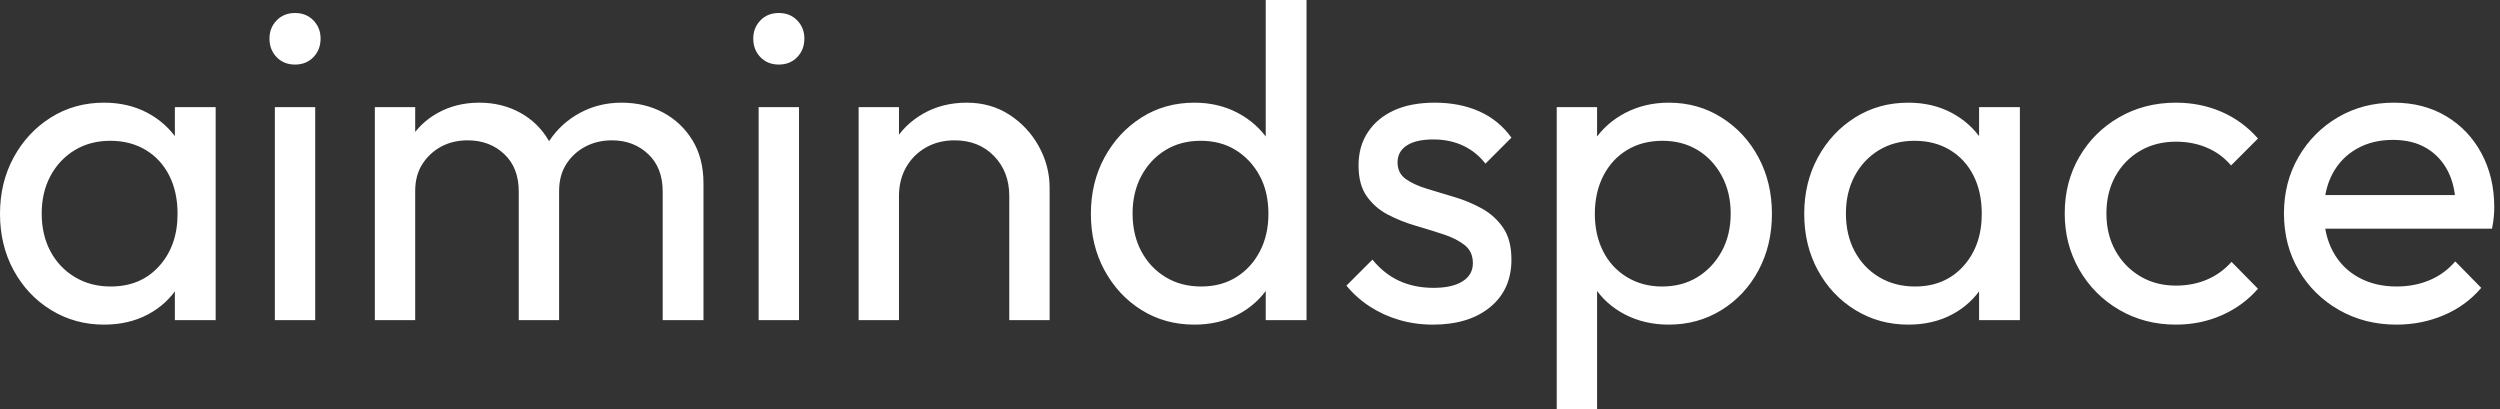 <svg baseProfile="full" height="28" version="1.1" viewBox="0 0 171 28" width="171" xmlns="http://www.w3.org/2000/svg" xmlns:ev="http://www.w3.org/2001/xml-events" xmlns:xlink="http://www.w3.org/1999/xlink"><rect x="0" y="0" width="171" height="28" fill="#333333" stroke="none"/><defs /><g><path d="M8.219 22.204Q6.226 22.204 4.6 21.207Q2.975 20.21 2.039 18.493Q1.104 16.775 1.104 14.629Q1.104 12.482 2.039 10.765Q2.975 9.047 4.585 8.035Q6.195 7.023 8.219 7.023Q9.875 7.023 11.179 7.713Q12.482 8.403 13.279 9.614Q14.077 10.826 14.169 12.421V16.806Q14.077 18.37 13.295 19.597Q12.513 20.824 11.209 21.514Q9.906 22.204 8.219 22.204ZM8.679 19.597Q10.734 19.597 11.991 18.202Q13.249 16.806 13.249 14.629Q13.249 13.126 12.681 12.007Q12.114 10.887 11.071 10.258Q10.028 9.63 8.648 9.63Q7.268 9.63 6.21 10.274Q5.152 10.918 4.554 12.037Q3.956 13.157 3.956 14.598Q3.956 16.07 4.554 17.189Q5.152 18.309 6.226 18.953Q7.299 19.597 8.679 19.597ZM13.065 21.897V17.972L13.586 14.414L13.065 10.887V7.33H15.855V21.897Z M19.904 21.897V7.33H22.664V21.897ZM21.284 4.416Q20.517 4.416 20.026 3.91Q19.536 3.404 19.536 2.637Q19.536 1.901 20.026 1.395Q20.517 0.889 21.284 0.889Q22.05 0.889 22.541 1.395Q23.032 1.901 23.032 2.637Q23.032 3.404 22.541 3.91Q22.05 4.416 21.284 4.416Z M26.743 21.897V7.33H29.503V21.897ZM36.587 21.897V13.095Q36.587 11.47 35.59 10.535Q34.594 9.599 33.091 9.599Q32.079 9.599 31.281 10.028Q30.484 10.458 29.993 11.225Q29.503 11.991 29.503 13.065L28.368 12.513Q28.368 10.857 29.089 9.63Q29.809 8.403 31.067 7.713Q32.324 7.023 33.888 7.023Q35.422 7.023 36.664 7.698Q37.906 8.372 38.627 9.599Q39.347 10.826 39.347 12.513V21.897ZM46.432 21.897V13.095Q46.432 11.47 45.435 10.535Q44.438 9.599 42.966 9.599Q41.954 9.599 41.141 10.028Q40.329 10.458 39.838 11.225Q39.347 11.991 39.347 13.065L37.783 12.513Q37.875 10.826 38.688 9.614Q39.501 8.403 40.789 7.713Q42.077 7.023 43.61 7.023Q45.205 7.023 46.462 7.698Q47.72 8.372 48.471 9.599Q49.222 10.826 49.222 12.543V21.897Z M52.995 21.897V7.33H55.755V21.897ZM54.375 4.416Q53.608 4.416 53.117 3.91Q52.627 3.404 52.627 2.637Q52.627 1.901 53.117 1.395Q53.608 0.889 54.375 0.889Q55.141 0.889 55.632 1.395Q56.123 1.901 56.123 2.637Q56.123 3.404 55.632 3.91Q55.141 4.416 54.375 4.416Z M70.138 21.897V13.402Q70.138 11.746 69.095 10.673Q68.053 9.599 66.396 9.599Q65.292 9.599 64.434 10.09Q63.575 10.581 63.084 11.439Q62.594 12.298 62.594 13.402L61.459 12.758Q61.459 11.102 62.195 9.814Q62.931 8.526 64.25 7.774Q65.568 7.023 67.225 7.023Q68.881 7.023 70.153 7.851Q71.426 8.679 72.162 10.013Q72.898 11.347 72.898 12.85V21.897ZM59.834 21.897V7.33H62.594V21.897Z M82.804 22.204Q80.78 22.204 79.185 21.207Q77.59 20.21 76.655 18.493Q75.72 16.775 75.72 14.629Q75.72 12.482 76.655 10.765Q77.59 9.047 79.185 8.035Q80.78 7.023 82.804 7.023Q84.429 7.023 85.748 7.713Q87.067 8.403 87.88 9.614Q88.692 10.826 88.784 12.421V16.806Q88.692 18.37 87.895 19.597Q87.097 20.824 85.779 21.514Q84.46 22.204 82.804 22.204ZM83.264 19.597Q84.644 19.597 85.671 18.953Q86.699 18.309 87.281 17.189Q87.864 16.07 87.864 14.629Q87.864 13.126 87.266 12.022Q86.668 10.918 85.641 10.274Q84.613 9.63 83.233 9.63Q81.853 9.63 80.811 10.274Q79.768 10.918 79.17 12.037Q78.572 13.157 78.572 14.598Q78.572 16.07 79.17 17.189Q79.768 18.309 80.826 18.953Q81.884 19.597 83.264 19.597ZM90.471 21.897H87.68V17.972L88.202 14.414L87.68 10.887V0.0H90.471Z M99.119 22.204Q97.893 22.204 96.804 21.882Q95.715 21.56 94.795 20.962Q93.875 20.364 93.2 19.536L94.979 17.757Q95.777 18.738 96.819 19.214Q97.862 19.689 99.15 19.689Q100.438 19.689 101.143 19.244Q101.849 18.8 101.849 18.002Q101.849 17.205 101.281 16.76Q100.714 16.315 99.825 16.024Q98.935 15.733 97.939 15.441Q96.942 15.15 96.053 14.69Q95.163 14.23 94.596 13.433Q94.028 12.635 94.028 11.317Q94.028 9.998 94.673 9.032Q95.317 8.066 96.467 7.544Q97.617 7.023 99.242 7.023Q100.959 7.023 102.294 7.621Q103.628 8.219 104.486 9.415L102.708 11.194Q102.094 10.396 101.189 9.967Q100.285 9.538 99.15 9.538Q97.954 9.538 97.325 9.952Q96.697 10.366 96.697 11.102Q96.697 11.838 97.249 12.237Q97.801 12.635 98.705 12.911Q99.61 13.187 100.591 13.479Q101.573 13.77 102.462 14.261Q103.352 14.751 103.919 15.579Q104.486 16.407 104.486 17.757Q104.486 19.812 103.03 21.008Q101.573 22.204 99.119 22.204Z M115.251 22.204Q113.595 22.204 112.261 21.514Q110.927 20.824 110.129 19.597Q109.332 18.37 109.24 16.806V12.421Q109.332 10.826 110.145 9.614Q110.957 8.403 112.291 7.713Q113.625 7.023 115.251 7.023Q117.244 7.023 118.854 8.035Q120.464 9.047 121.384 10.765Q122.304 12.482 122.304 14.629Q122.304 16.775 121.384 18.493Q120.464 20.21 118.854 21.207Q117.244 22.204 115.251 22.204ZM107.584 28.0V7.33H110.344V11.163L109.823 14.69L110.344 18.248V28.0ZM114.791 19.597Q116.171 19.597 117.214 18.953Q118.256 18.309 118.87 17.189Q119.483 16.07 119.483 14.598Q119.483 13.157 118.87 12.022Q118.256 10.887 117.214 10.258Q116.171 9.63 114.821 9.63Q113.441 9.63 112.399 10.258Q111.356 10.887 110.773 12.022Q110.191 13.157 110.191 14.629Q110.191 16.07 110.758 17.189Q111.325 18.309 112.383 18.953Q113.441 19.597 114.791 19.597Z M131.628 22.204Q129.634 22.204 128.009 21.207Q126.383 20.21 125.448 18.493Q124.513 16.775 124.513 14.629Q124.513 12.482 125.448 10.765Q126.383 9.047 127.993 8.035Q129.604 7.023 131.628 7.023Q133.284 7.023 134.587 7.713Q135.89 8.403 136.688 9.614Q137.485 10.826 137.577 12.421V16.806Q137.485 18.37 136.703 19.597Q135.921 20.824 134.618 21.514Q133.314 22.204 131.628 22.204ZM132.088 19.597Q134.142 19.597 135.4 18.202Q136.657 16.806 136.657 14.629Q136.657 13.126 136.09 12.007Q135.522 10.887 134.48 10.258Q133.437 9.63 132.057 9.63Q130.677 9.63 129.619 10.274Q128.561 10.918 127.963 12.037Q127.365 13.157 127.365 14.598Q127.365 16.07 127.963 17.189Q128.561 18.309 129.634 18.953Q130.708 19.597 132.088 19.597ZM136.473 21.897V17.972L136.995 14.414L136.473 10.887V7.33H139.264V21.897Z M149.936 22.204Q147.79 22.204 146.057 21.192Q144.324 20.18 143.327 18.447Q142.331 16.714 142.331 14.598Q142.331 12.451 143.327 10.734Q144.324 9.016 146.057 8.02Q147.79 7.023 149.936 7.023Q151.623 7.023 153.065 7.652Q154.506 8.28 155.549 9.476L153.709 11.317Q153.034 10.519 152.068 10.105Q151.102 9.691 149.936 9.691Q148.556 9.691 147.483 10.32Q146.41 10.949 145.796 12.053Q145.183 13.157 145.183 14.598Q145.183 16.039 145.796 17.143Q146.41 18.248 147.483 18.892Q148.556 19.536 149.936 19.536Q151.102 19.536 152.068 19.122Q153.034 18.708 153.739 17.91L155.549 19.75Q154.537 20.916 153.08 21.56Q151.623 22.204 149.936 22.204Z M165.025 22.204Q162.848 22.204 161.1 21.207Q159.352 20.21 158.34 18.493Q157.327 16.775 157.327 14.598Q157.327 12.451 158.324 10.734Q159.321 9.016 161.023 8.02Q162.725 7.023 164.841 7.023Q166.865 7.023 168.414 7.943Q169.963 8.863 170.837 10.488Q171.711 12.114 171.711 14.169Q171.711 14.475 171.68 14.828Q171.65 15.181 171.558 15.641H159.26V13.341H170.085L169.073 14.23Q169.073 12.758 168.552 11.731Q168.031 10.703 167.08 10.136Q166.129 9.568 164.78 9.568Q163.369 9.568 162.296 10.182Q161.222 10.795 160.64 11.899Q160.057 13.003 160.057 14.506Q160.057 16.039 160.67 17.189Q161.284 18.34 162.418 18.968Q163.553 19.597 165.025 19.597Q166.252 19.597 167.279 19.168Q168.307 18.738 169.043 17.88L170.821 19.689Q169.779 20.916 168.261 21.56Q166.743 22.204 165.025 22.204Z " fill="rgb(255,255,255)" transform="translate(-1.104, 0)" /></g></svg>